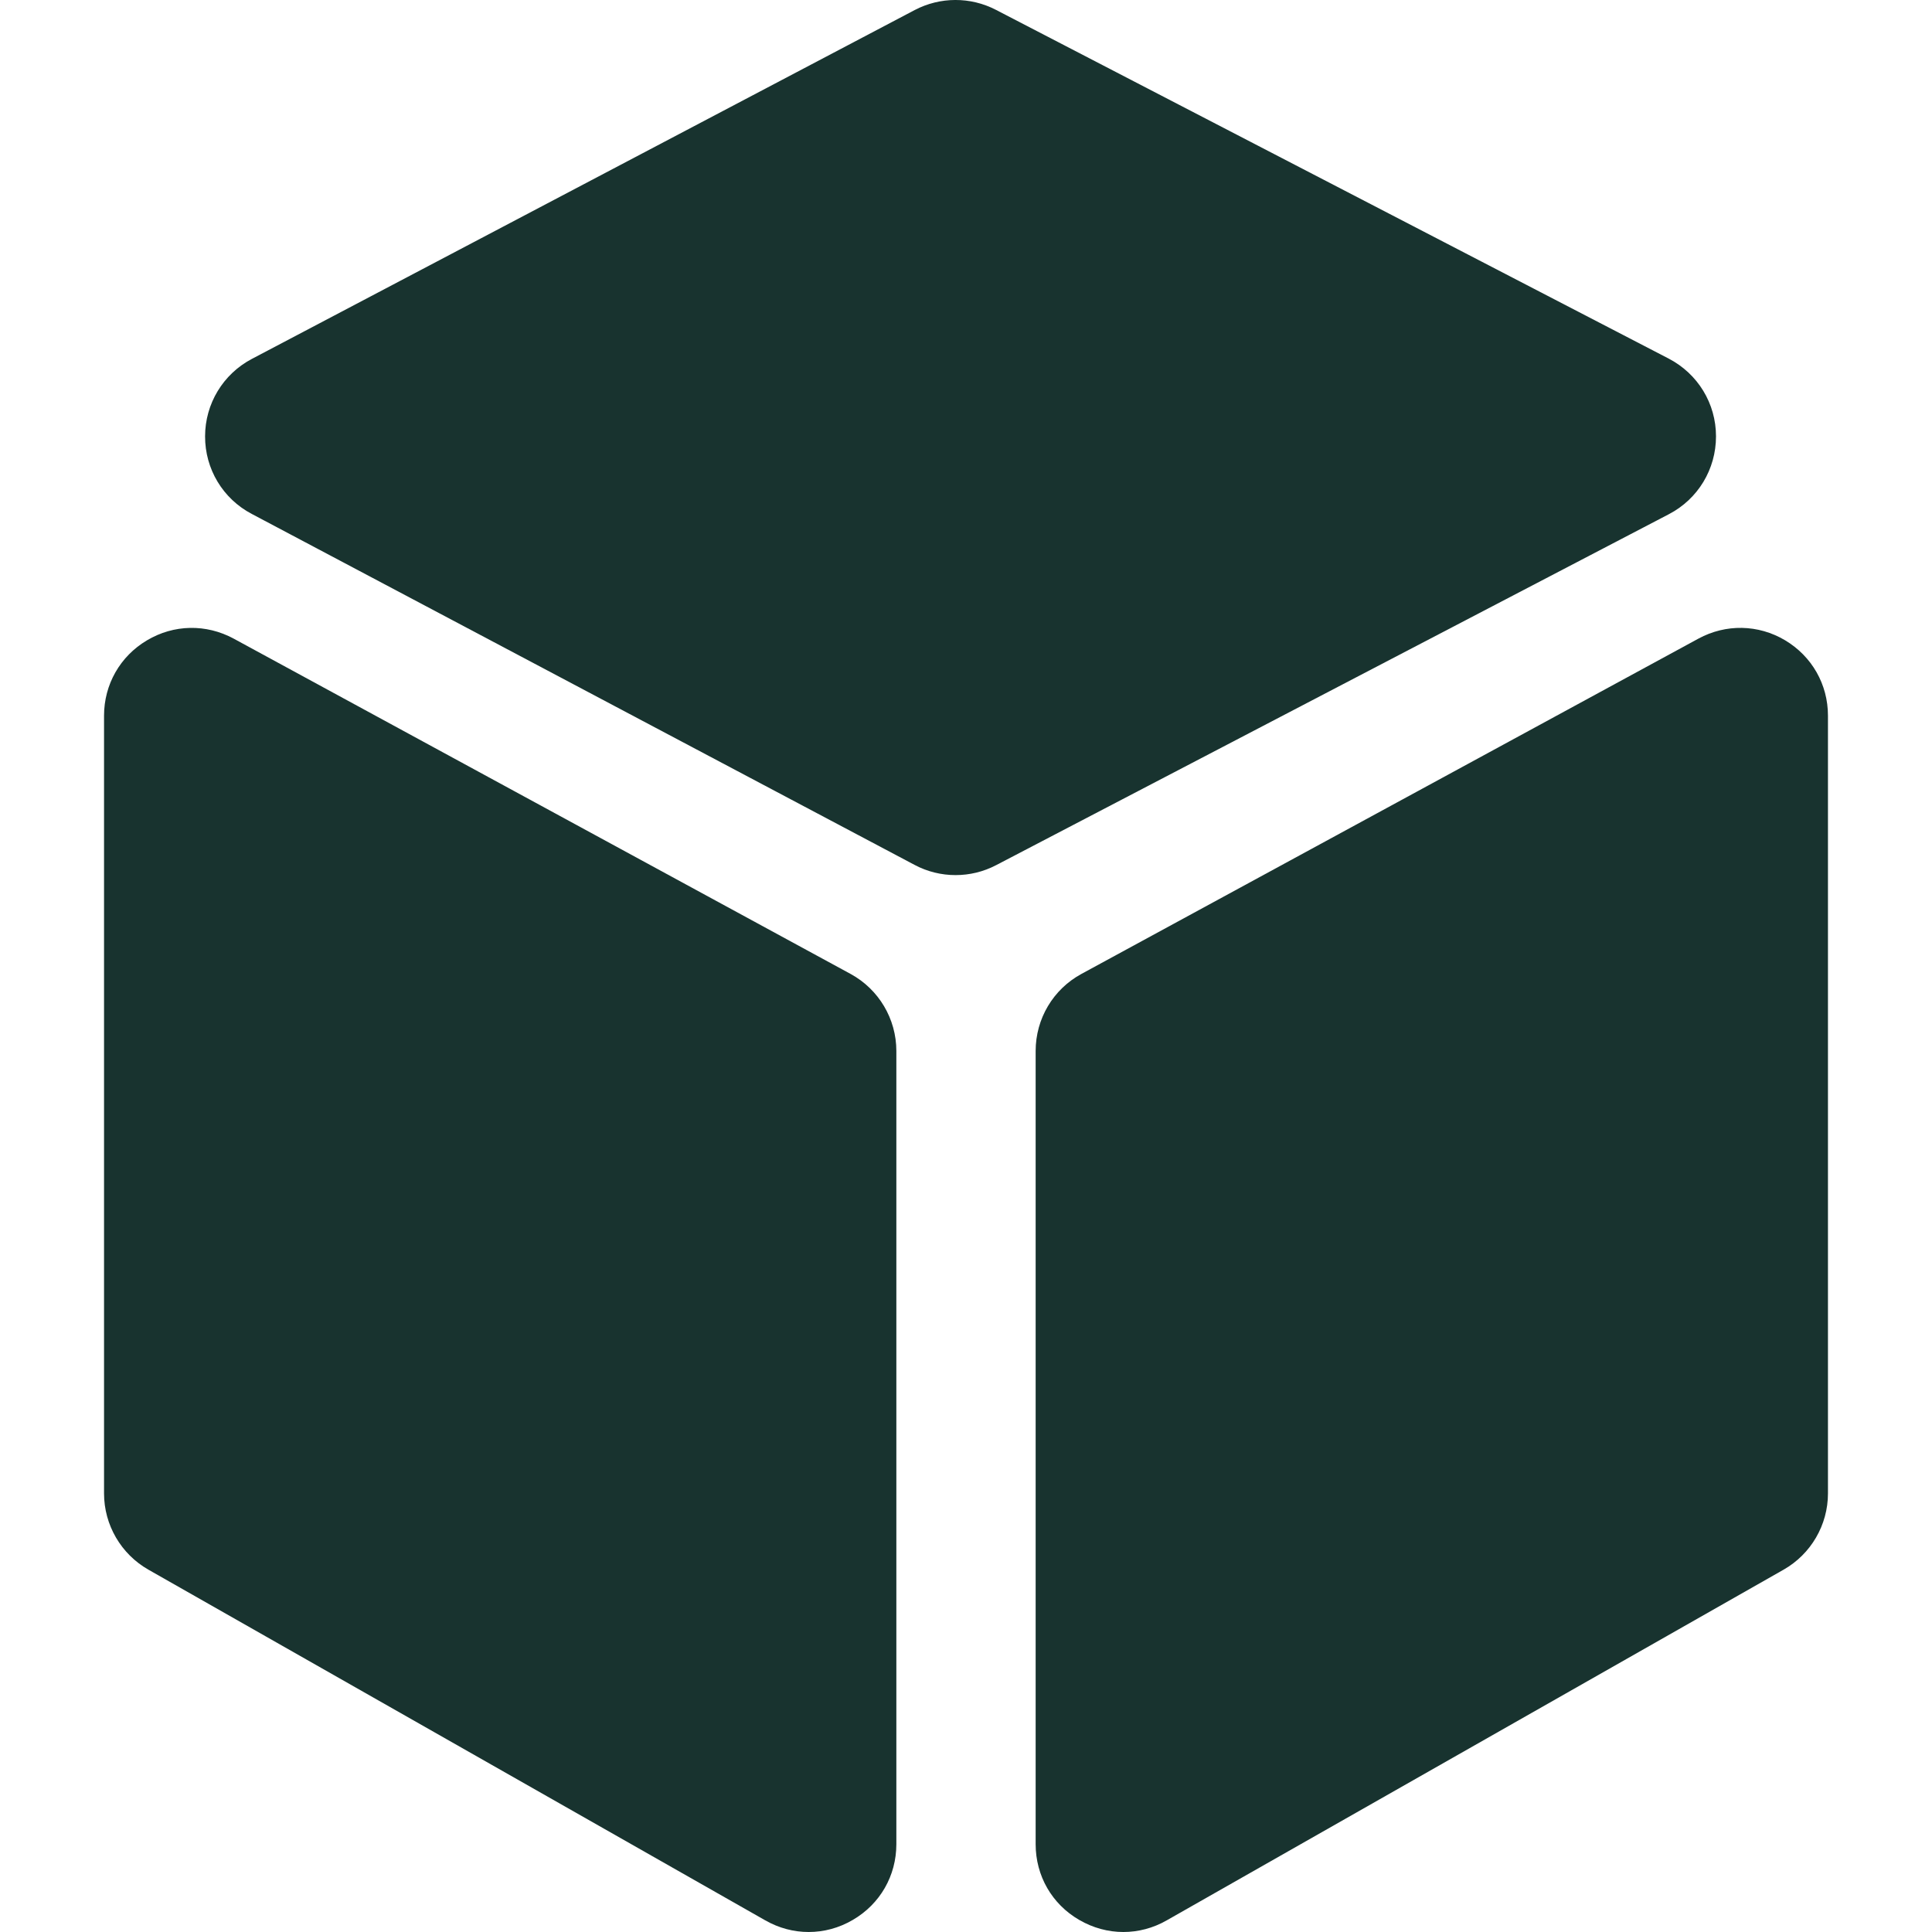 <svg width="20" height="20" viewBox="0 0 20 20" fill="none" xmlns="http://www.w3.org/2000/svg">
<g clip-path="url(#clip0_2675_17104)">
<path d="M8.805 10.082L2.419 6.611C2.134 6.457 1.799 6.463 1.521 6.629C1.243 6.794 1.077 7.086 1.077 7.409V15.46C1.077 15.786 1.253 16.088 1.536 16.249L7.923 19.88C8.064 19.96 8.217 20 8.371 20C8.528 20 8.685 19.959 8.828 19.875C9.11 19.711 9.279 19.418 9.279 19.091V10.88C9.279 10.547 9.097 10.241 8.805 10.082Z" fill="#18332F"/>
<path d="M17.764 4.517C17.764 4.177 17.576 3.869 17.274 3.712L10.31 0.102C10.046 -0.035 9.732 -0.034 9.469 0.104L2.608 3.715C2.309 3.872 2.123 4.18 2.123 4.517C2.122 4.855 2.307 5.163 2.606 5.32L9.467 8.953C9.6 9.024 9.746 9.059 9.892 9.059C10.036 9.059 10.18 9.025 10.312 8.956L17.276 5.323C17.578 5.166 17.764 4.857 17.764 4.517Z" fill="#18332F"/>
<path d="M18.479 6.628C18.201 6.463 17.866 6.457 17.582 6.611L11.195 10.082C10.902 10.241 10.721 10.546 10.721 10.88V19.091C10.721 19.418 10.889 19.711 11.172 19.875C11.315 19.958 11.472 20 11.629 20C11.783 20 11.937 19.96 12.077 19.88L18.464 16.249C18.747 16.088 18.923 15.786 18.923 15.46V7.409C18.923 7.085 18.757 6.794 18.479 6.628Z" fill="#18332F"/>
</g>
<defs>
<clipPath id="clip0_2675_17104">
<rect width="20" height="20" fill="white"/>
</clipPath>
</defs>
</svg>

